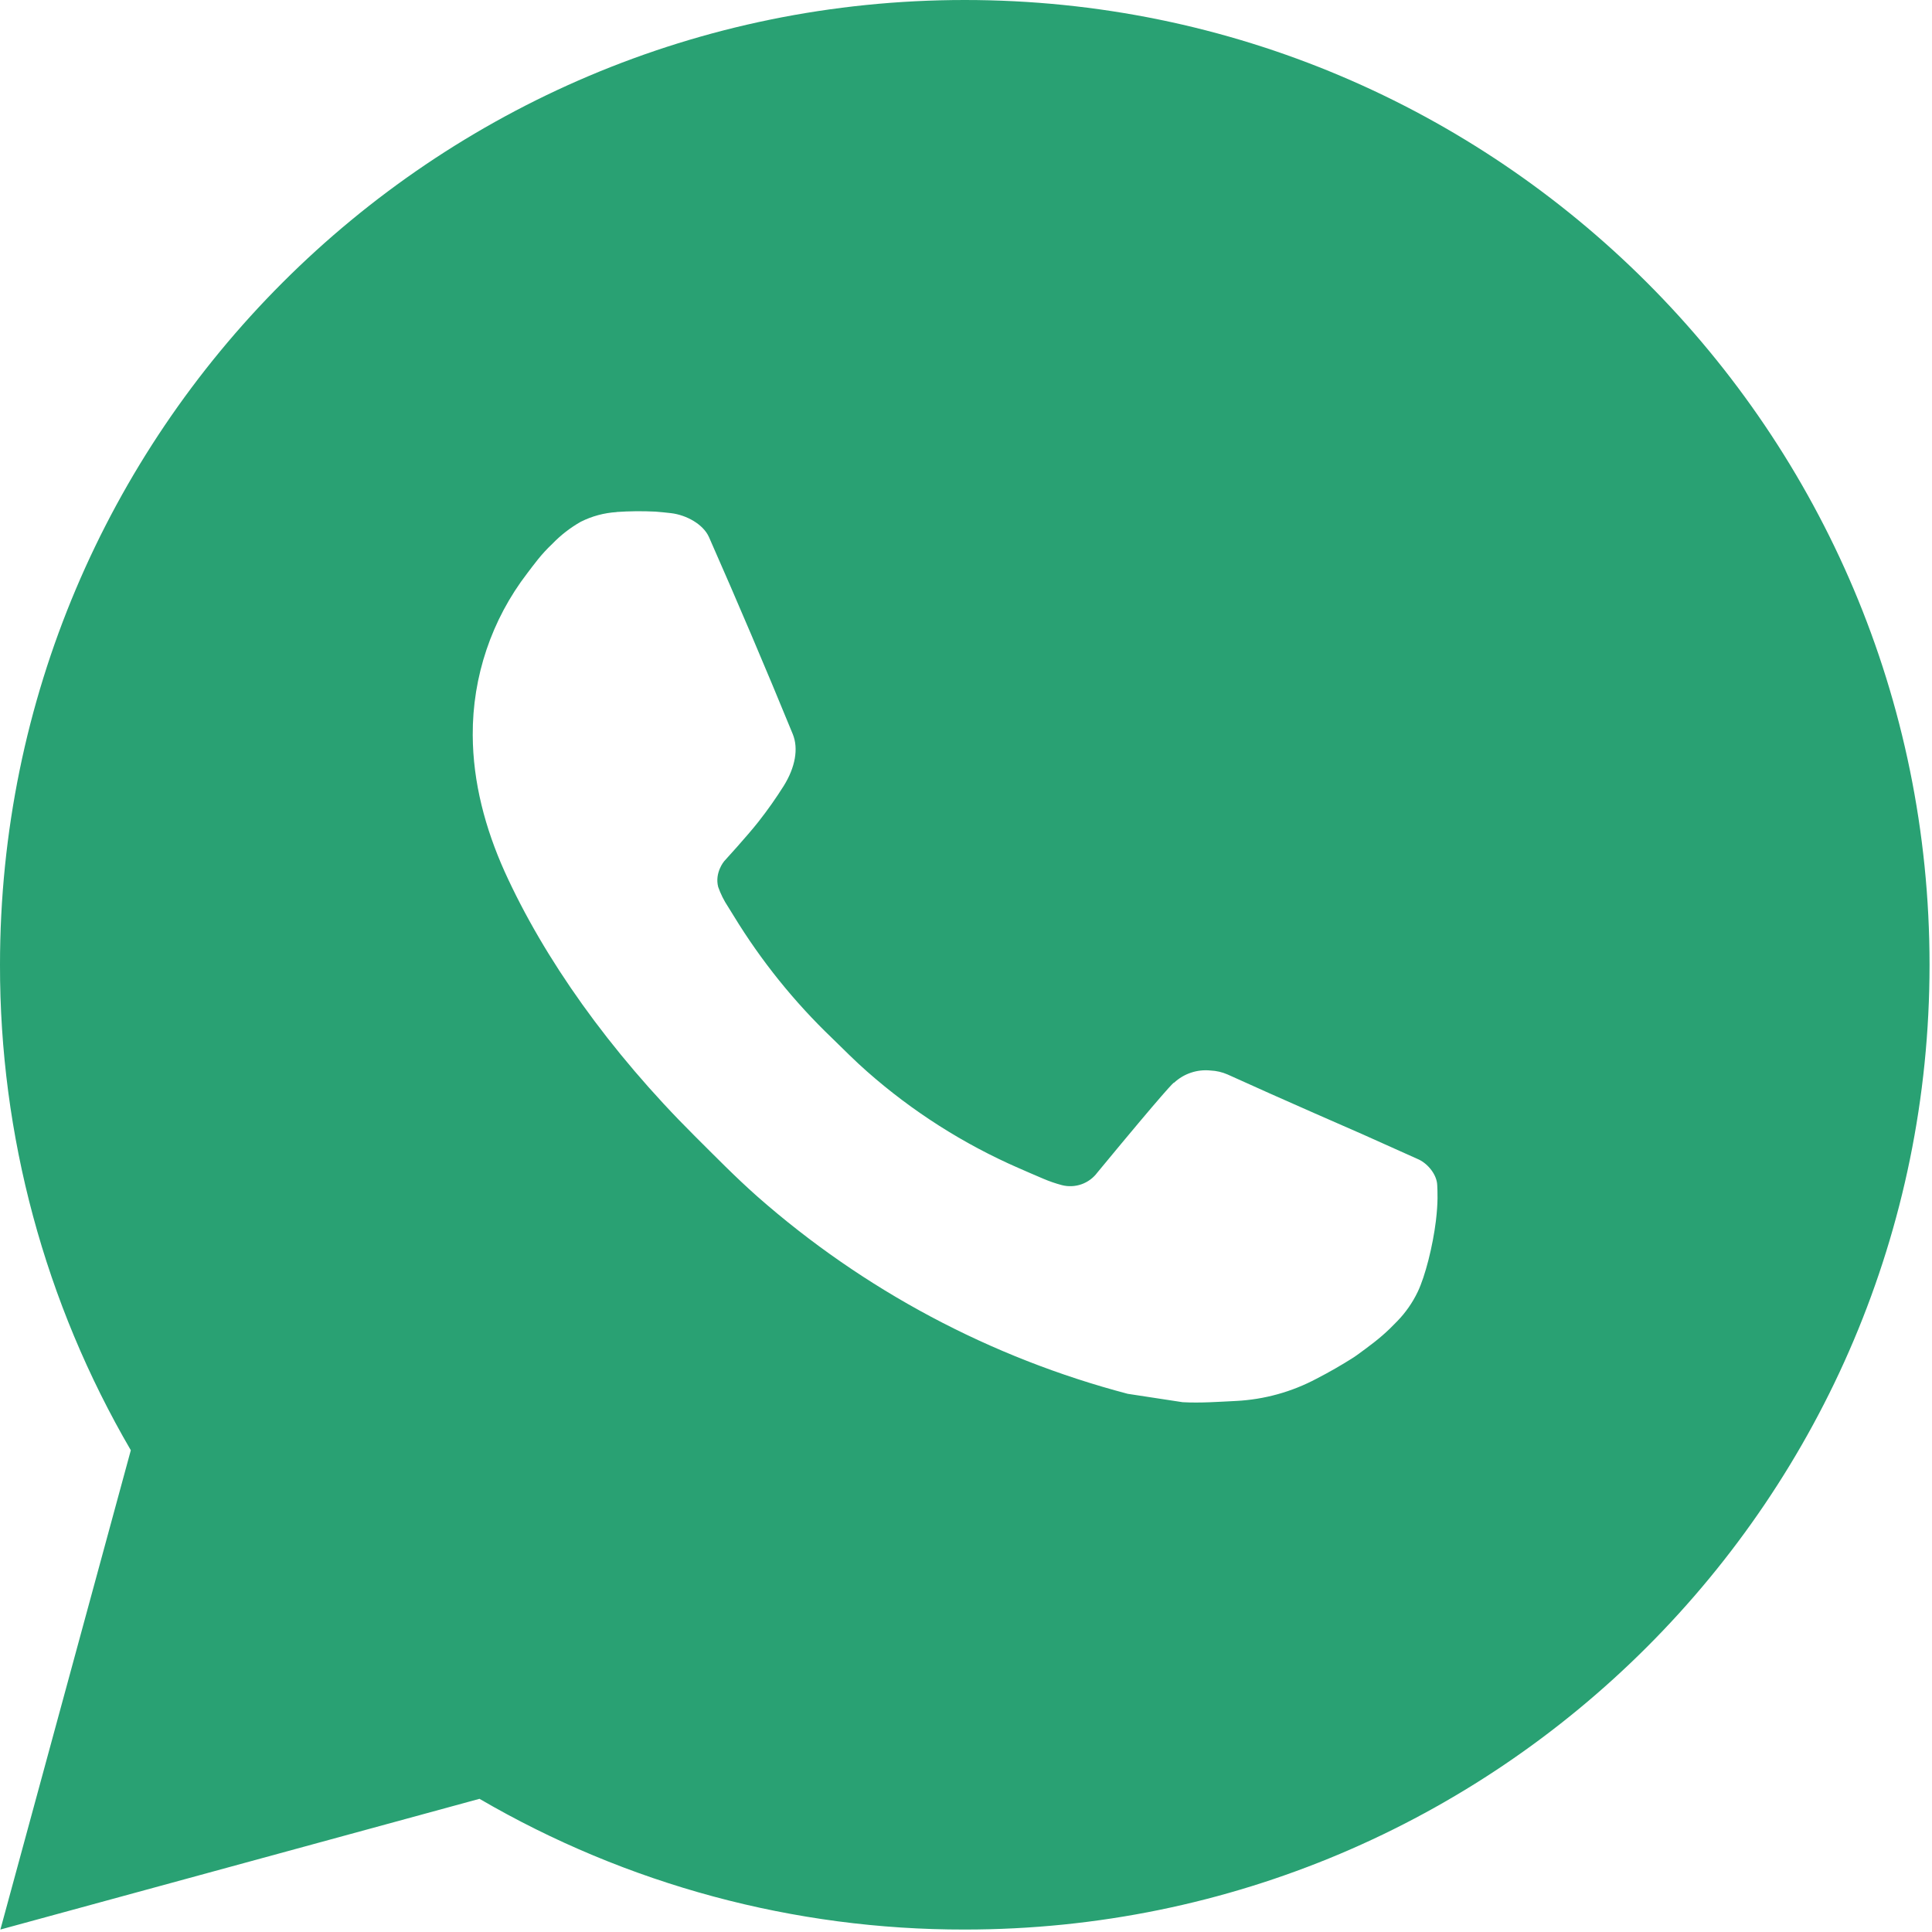 <?xml version="1.0" encoding="UTF-8"?> <svg xmlns="http://www.w3.org/2000/svg" width="118" height="118" viewBox="0 0 118 118" fill="none"><g clip-path="url(#clip0_0_10)"><path d="M0.024 117.85L7.99 88.576C2.741 79.577 -0.017 69.343 7.91494e-05 58.925C7.91494e-05 26.381 26.381 0 58.925 0C91.469 0 117.85 26.381 117.85 58.925C117.85 91.469 91.469 117.85 58.925 117.85C48.512 117.867 38.282 115.111 29.286 109.866L0.024 117.85ZM37.659 31.277C36.898 31.325 36.154 31.525 35.473 31.867C34.834 32.229 34.25 32.681 33.74 33.21C33.033 33.876 32.633 34.453 32.203 35.013C30.025 37.847 28.853 41.327 28.873 44.901C28.885 47.788 29.639 50.599 30.818 53.227C33.228 58.542 37.194 64.169 42.432 69.384C43.693 70.639 44.925 71.9 46.25 73.073C52.752 78.797 60.5 82.925 68.877 85.129L72.23 85.641C73.32 85.701 74.41 85.618 75.507 85.565C77.223 85.476 78.898 85.012 80.415 84.204C81.187 83.806 81.94 83.374 82.672 82.907C82.672 82.907 82.925 82.742 83.408 82.377C84.204 81.788 84.693 81.37 85.353 80.68C85.842 80.173 86.266 79.578 86.59 78.9C87.05 77.94 87.51 76.108 87.698 74.581C87.84 73.415 87.798 72.778 87.781 72.383C87.757 71.753 87.233 71.099 86.661 70.822L83.232 69.284C83.232 69.284 78.105 67.051 74.976 65.625C74.646 65.481 74.293 65.399 73.933 65.383C73.53 65.342 73.123 65.387 72.739 65.516C72.354 65.645 72.002 65.855 71.706 66.132V66.12C71.676 66.12 71.282 66.456 67.021 71.617C66.777 71.946 66.44 72.194 66.054 72.331C65.668 72.467 65.249 72.486 64.853 72.383C64.469 72.281 64.093 72.151 63.727 71.995C62.997 71.688 62.743 71.57 62.242 71.352L62.213 71.341C58.842 69.869 55.721 67.881 52.962 65.448C52.219 64.8 51.53 64.093 50.823 63.409C48.505 61.189 46.484 58.678 44.812 55.938L44.465 55.378C44.215 55.002 44.013 54.596 43.864 54.17C43.64 53.303 44.223 52.608 44.223 52.608C44.223 52.608 45.655 51.041 46.321 50.192C46.875 49.487 47.393 48.754 47.871 47.994C48.566 46.875 48.784 45.726 48.419 44.836C46.769 40.806 45.06 36.793 43.304 32.809C42.956 32.02 41.925 31.454 40.988 31.342C40.67 31.307 40.352 31.271 40.034 31.248C39.242 31.209 38.449 31.216 37.659 31.271V31.277Z" fill="#29A173"></path></g><defs><clipPath id="clip0_0_10"><rect width="117.85" height="117.85" fill="white"></rect></clipPath></defs></svg> 